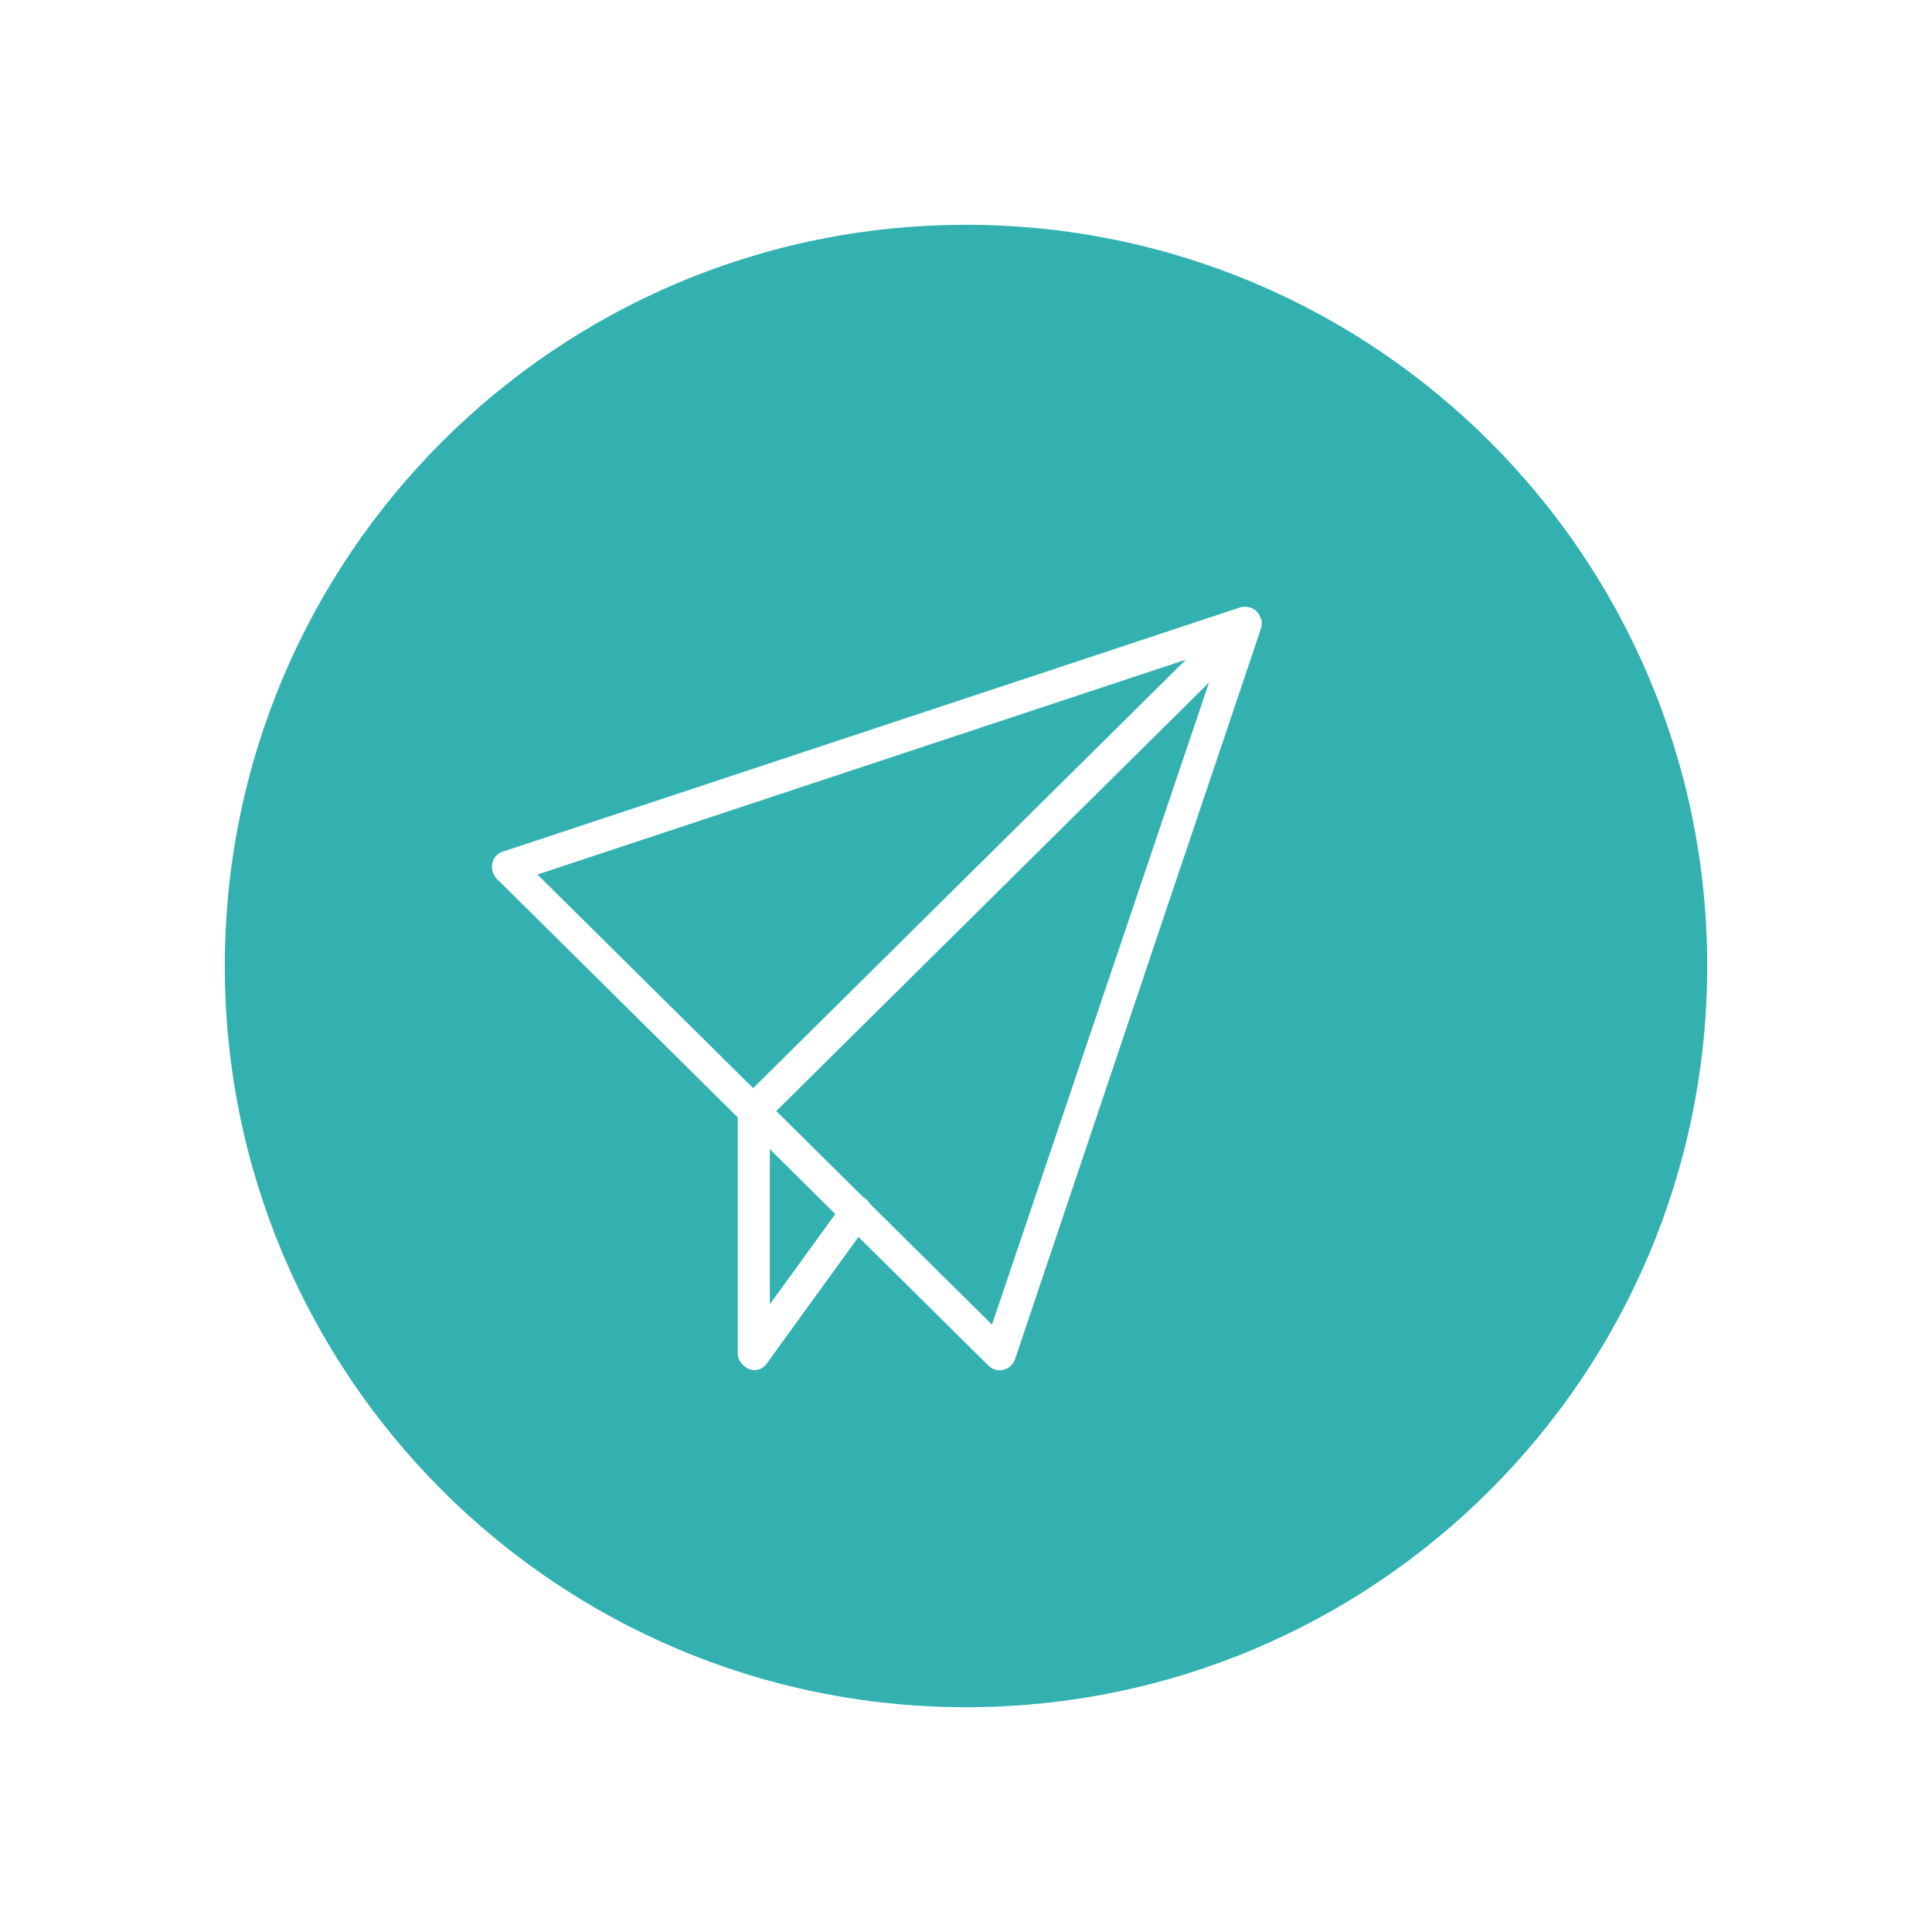<?xml version="1.0" encoding="utf-8"?>
<!-- Generator: Adobe Illustrator 16.0.0, SVG Export Plug-In . SVG Version: 6.00 Build 0)  -->
<!DOCTYPE svg PUBLIC "-//W3C//DTD SVG 1.1//EN" "http://www.w3.org/Graphics/SVG/1.1/DTD/svg11.dtd">
<svg version="1.1" id="Layer_1" xmlns="http://www.w3.org/2000/svg" xmlns:xlink="http://www.w3.org/1999/xlink" x="0px" y="0px"
	 width="113.386px" height="113.386px" viewBox="0 0 113.386 113.386" enable-background="new 0 0 113.386 113.386"
	 xml:space="preserve">
<g id="Layer_1_00000138574712844566735170000016509402767696463502_">
</g>
<g>
	<g>
		<polygon fill="#33B1B1" points="45.181,76.548 49.024,71.25 45.181,67.443 		"/>
		<polygon fill="#33B1B1" points="31.54,51.325 44.201,63.861 69.599,38.714 		"/>
		<path fill="#33B1B1" d="M56.693,13.193c-24.024,0-43.5,19.475-43.5,43.5c0,24.024,19.476,43.5,43.5,43.5s43.5-19.476,43.5-43.5
			C100.193,32.668,80.717,13.193,56.693,13.193z M59.576,79.757c-0.227,0.672-1.056,0.896-1.583,0.373l-7.611-7.537l-5.351,7.387
			c-0.226,0.374-0.678,0.523-1.055,0.374s-0.678-0.521-0.678-0.896V65.579l-14.168-14.03c-0.453-0.523-0.302-1.343,0.377-1.567
			l43.259-14.328c0.453-0.149,1.056,0.075,1.206,0.598c0.075,0.075,0.075,0.223,0.075,0.223c0,0.076,0,0.225,0,0.225
			C74.045,36.849,74.648,34.908,59.576,79.757z"/>
		<path fill="#33B1B1" d="M50.682,70.279c0.151,0.075,0.302,0.224,0.377,0.374l7.16,7.089l12.736-37.685L45.558,65.205
			L50.682,70.279z"/>
	</g>
</g>
</svg>
